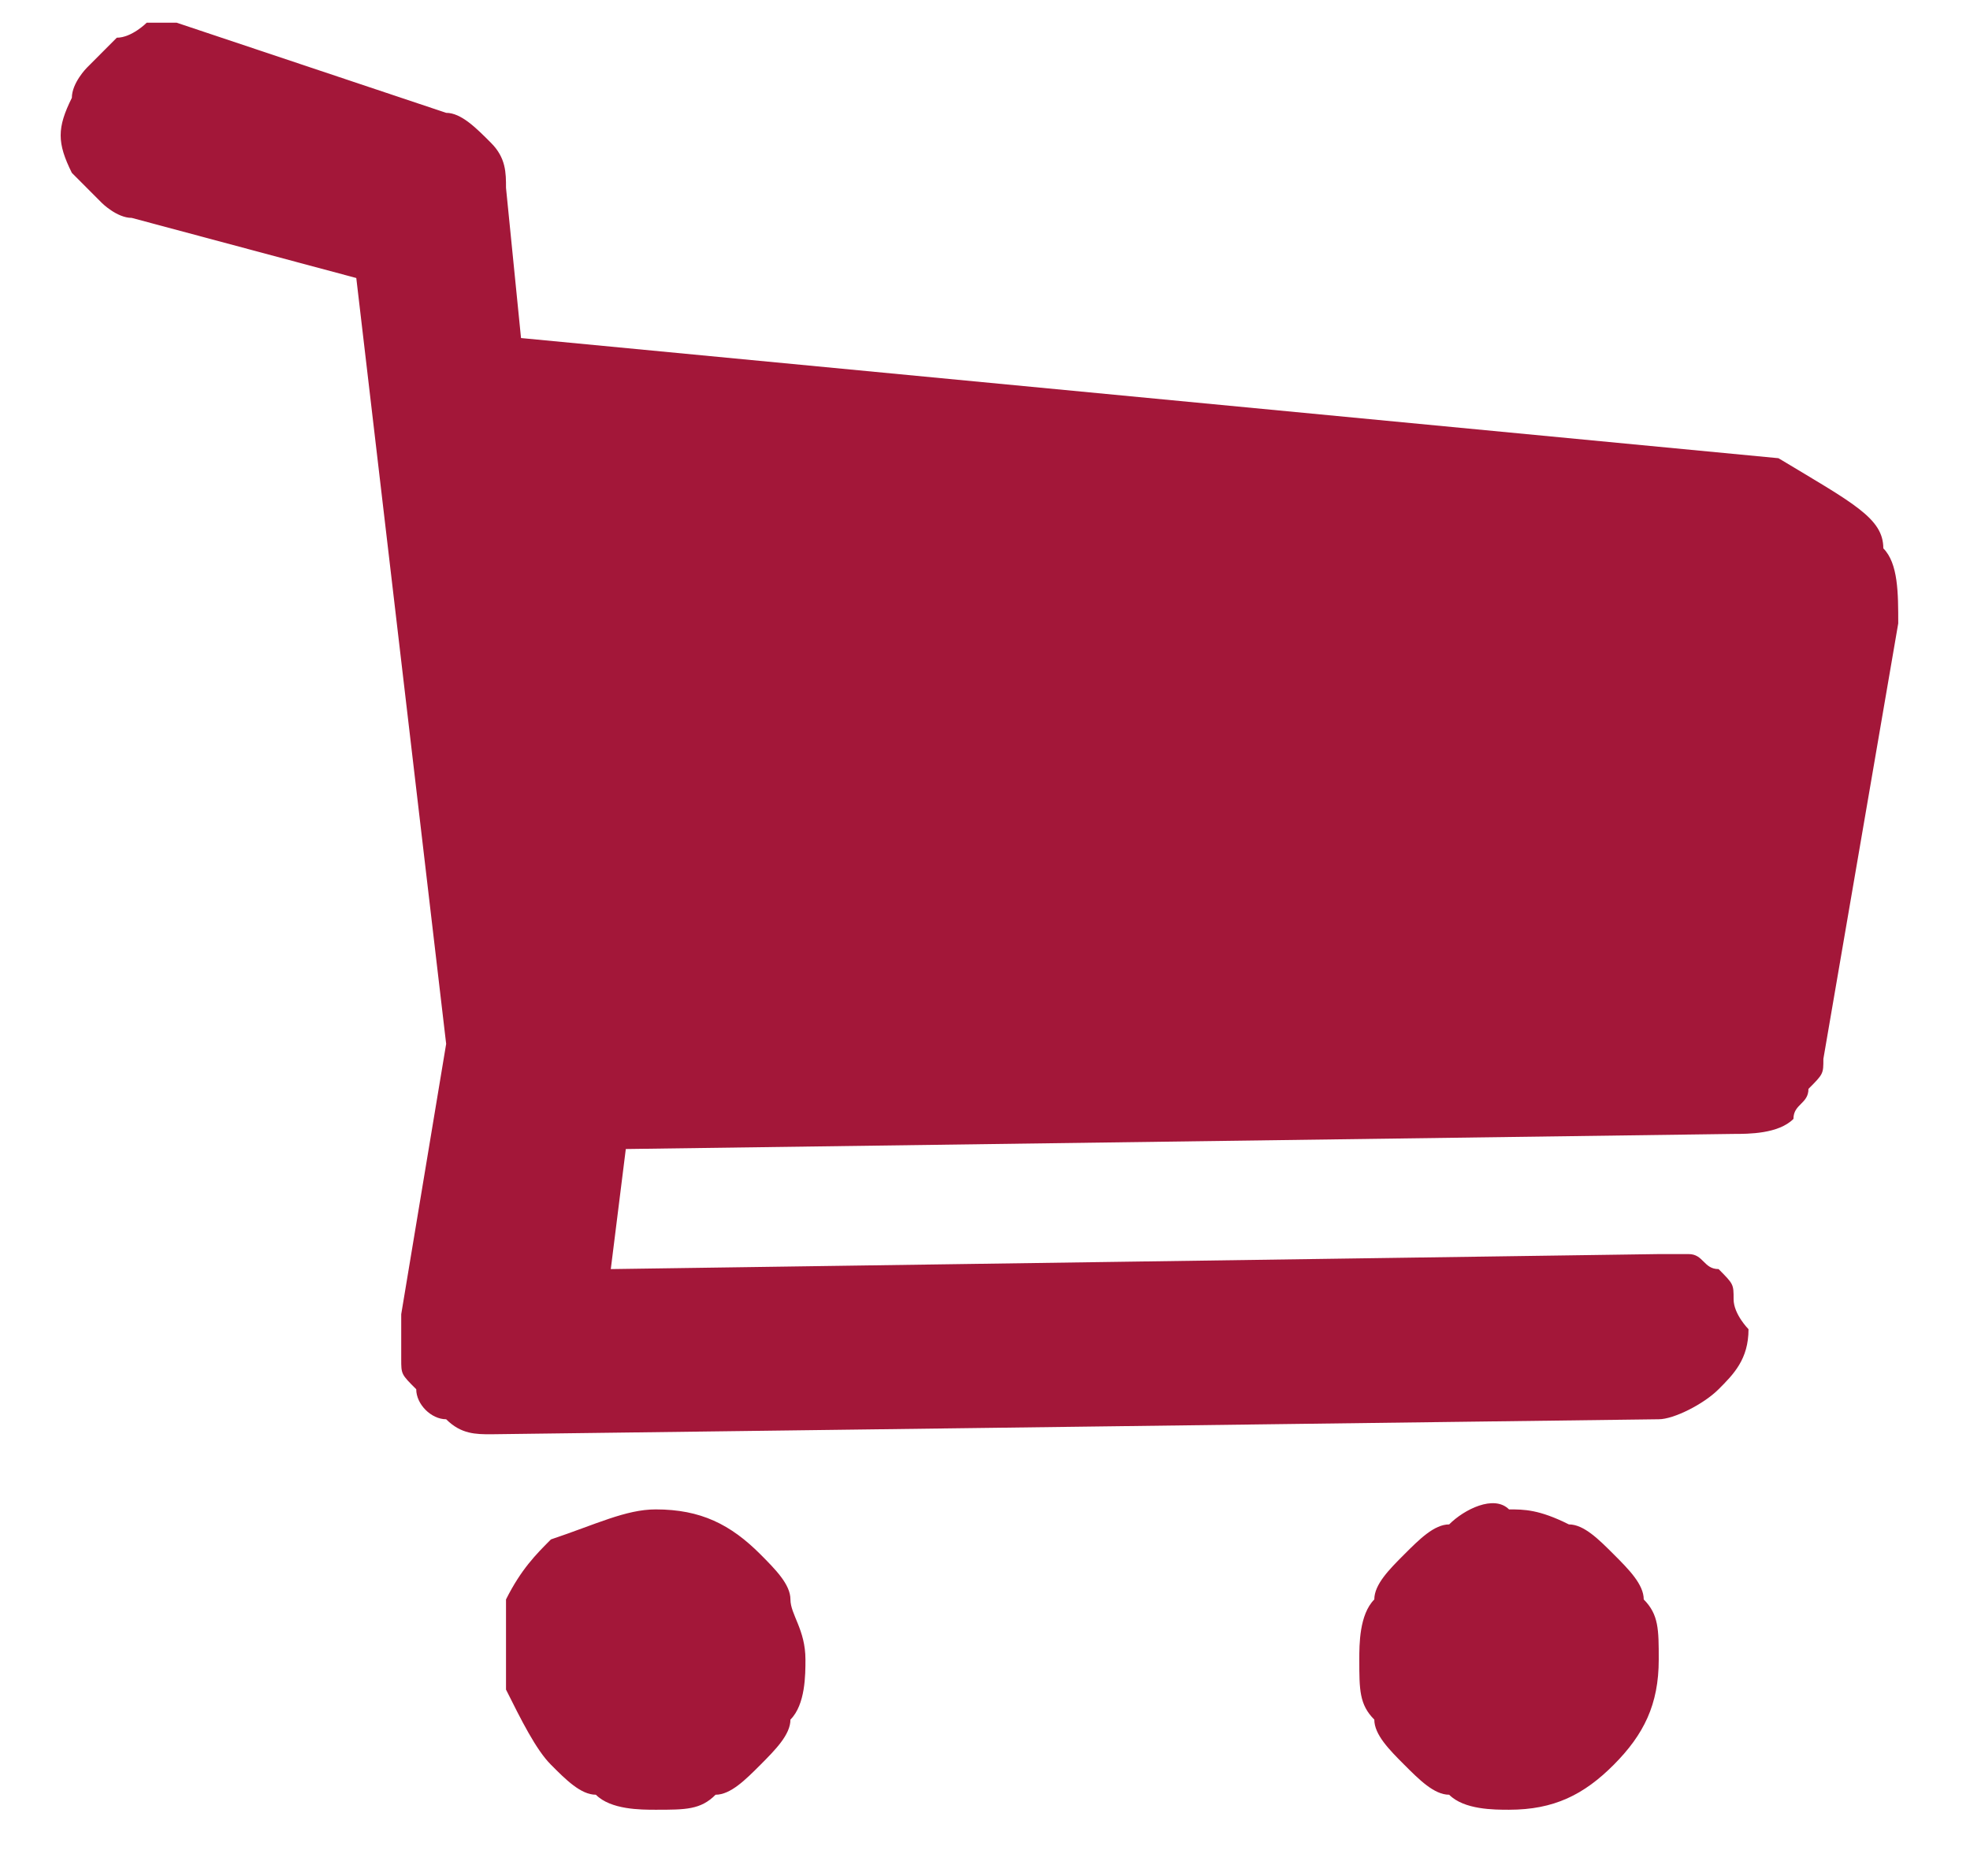 <?xml version="1.0" encoding="UTF-8"?> <svg xmlns="http://www.w3.org/2000/svg" width="21" height="20" viewBox="0 0 21 20" fill="none"> <path d="M20.076 5.846C20.235 6.006 20.235 6.326 20.235 6.646L19.437 11.289C19.437 11.449 19.437 11.449 19.278 11.609C19.278 11.769 19.118 11.769 19.118 11.929C18.958 12.089 18.639 12.089 18.48 12.089L6.671 12.25L6.511 13.53L17.682 13.37C17.841 13.37 18.001 13.37 18.001 13.37C18.16 13.37 18.16 13.53 18.32 13.53C18.48 13.691 18.48 13.691 18.48 13.851C18.48 14.011 18.639 14.171 18.639 14.171C18.639 14.491 18.48 14.651 18.32 14.811C18.16 14.971 17.841 15.131 17.682 15.131L5.234 15.291C5.075 15.291 4.915 15.291 4.756 15.131C4.596 15.131 4.437 14.971 4.437 14.811C4.277 14.651 4.277 14.651 4.277 14.491C4.277 14.331 4.277 14.171 4.277 14.011L4.756 11.129L3.798 2.964L1.404 2.323C1.245 2.323 1.085 2.163 1.085 2.163C0.926 2.003 0.926 2.003 0.766 1.843C0.607 1.523 0.607 1.363 0.766 1.043C0.766 0.883 0.926 0.722 0.926 0.722C1.085 0.562 1.085 0.562 1.245 0.402C1.405 0.402 1.564 0.242 1.564 0.242C1.724 0.242 1.883 0.242 1.883 0.242L4.756 1.203C4.915 1.203 5.075 1.363 5.234 1.523C5.394 1.683 5.394 1.843 5.394 2.003L5.554 3.604L18.958 4.885C19.756 5.365 20.076 5.525 20.076 5.846ZM6.99 16.092C7.469 16.092 7.788 16.252 8.107 16.572C8.266 16.732 8.426 16.892 8.426 17.052C8.426 17.213 8.586 17.373 8.586 17.693C8.586 17.853 8.586 18.173 8.426 18.333C8.426 18.493 8.266 18.654 8.107 18.814C7.947 18.974 7.788 19.134 7.628 19.134C7.469 19.294 7.309 19.294 6.99 19.294C6.83 19.294 6.511 19.294 6.352 19.134C6.192 19.134 6.032 18.974 5.873 18.814C5.713 18.654 5.554 18.333 5.394 18.013C5.394 17.693 5.394 17.373 5.394 17.052C5.554 16.732 5.713 16.572 5.873 16.412C6.351 16.252 6.671 16.092 6.99 16.092ZM16.086 16.092C16.245 16.092 16.405 16.092 16.724 16.252C16.884 16.252 17.043 16.412 17.203 16.572C17.363 16.732 17.522 16.892 17.522 17.052C17.682 17.213 17.682 17.373 17.682 17.693C17.682 18.173 17.522 18.493 17.203 18.814C16.884 19.134 16.565 19.294 16.086 19.294C15.926 19.294 15.607 19.294 15.448 19.134C15.288 19.134 15.129 18.974 14.969 18.814C14.809 18.654 14.65 18.493 14.65 18.333C14.49 18.173 14.49 18.013 14.49 17.693C14.49 17.533 14.49 17.213 14.65 17.052C14.65 16.892 14.809 16.732 14.969 16.572C15.129 16.412 15.288 16.252 15.448 16.252C15.607 16.092 15.926 15.932 16.086 16.092Z" fill="#A31739"></path> </svg> 